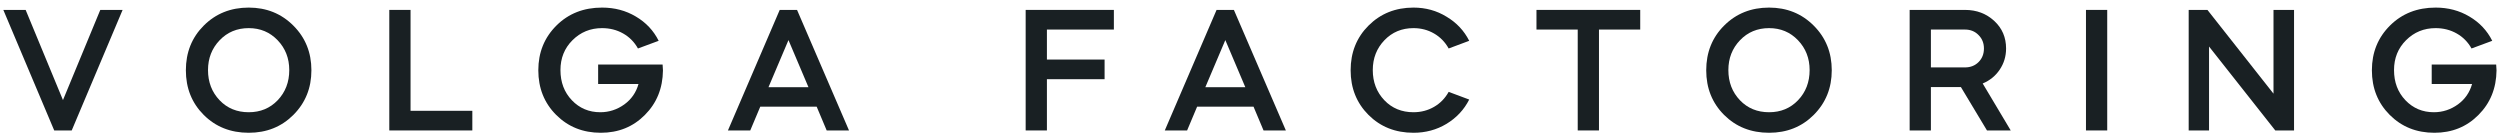 <?xml version="1.0" encoding="UTF-8"?> <svg xmlns="http://www.w3.org/2000/svg" width="224" height="12" viewBox="0 0 224 12" fill="none"> <path d="M6.426 11.688H4.858L0.298 0.888H2.298L5.642 8.968L8.986 0.888H10.986L6.426 11.688Z" fill="#192023"></path> <path d="M18.254 10.296C17.187 9.229 16.654 7.896 16.654 6.296C16.654 4.696 17.187 3.362 18.254 2.296C19.331 1.218 20.675 0.68 22.286 0.68C23.875 0.68 25.208 1.218 26.286 2.296C27.363 3.373 27.902 4.706 27.902 6.296C27.902 7.885 27.363 9.218 26.286 10.296C25.219 11.362 23.886 11.896 22.286 11.896C20.664 11.896 19.32 11.362 18.254 10.296ZM18.638 6.28C18.638 7.357 18.984 8.258 19.678 8.984C20.36 9.698 21.23 10.056 22.286 10.056C23.331 10.056 24.195 9.698 24.878 8.984C25.571 8.258 25.918 7.357 25.918 6.28C25.918 5.224 25.571 4.333 24.878 3.608C24.184 2.882 23.32 2.52 22.286 2.52C21.24 2.52 20.371 2.882 19.678 3.608C18.984 4.333 18.638 5.224 18.638 6.28Z" fill="#192023"></path> <path d="M34.881 0.888H36.785V9.928H42.321V11.688H34.881V0.888Z" fill="#192023"></path> <path d="M49.833 10.296C48.766 9.229 48.233 7.896 48.233 6.296C48.233 4.696 48.777 3.357 49.865 2.28C50.942 1.213 52.302 0.68 53.945 0.68C55.065 0.68 56.073 0.946 56.969 1.48C57.876 2.013 58.558 2.738 59.017 3.656L57.161 4.344C56.841 3.768 56.398 3.32 55.833 3C55.268 2.68 54.638 2.52 53.945 2.52C52.9 2.52 52.014 2.882 51.289 3.608C50.574 4.322 50.217 5.213 50.217 6.28C50.217 7.368 50.558 8.269 51.241 8.984C51.924 9.698 52.772 10.056 53.785 10.056C54.574 10.056 55.294 9.821 55.945 9.352C56.574 8.893 56.996 8.285 57.209 7.528H53.593V5.784H59.369C59.39 6.061 59.401 6.237 59.401 6.312C59.38 7.912 58.841 9.24 57.785 10.296C56.729 11.362 55.412 11.896 53.833 11.896C52.233 11.896 50.9 11.362 49.833 10.296Z" fill="#192023"></path> <path d="M67.223 11.688H65.223L69.863 0.888H71.415L76.071 11.688H74.071L73.175 9.56H68.119L67.223 11.688ZM72.439 7.816L70.647 3.592L68.855 7.816H72.439Z" fill="#192023"></path> <path d="M91.899 0.888H99.803V2.648H93.803V5.336H98.971V7.096H93.803V11.688H91.899V0.888Z" fill="#192023"></path> <path d="M106.365 11.688H104.365L109.005 0.888H110.557L115.213 11.688H113.213L112.317 9.56H107.261L106.365 11.688ZM111.581 7.816L109.789 3.592L107.997 7.816H111.581Z" fill="#192023"></path> <path d="M122.617 10.296C121.551 9.229 121.017 7.896 121.017 6.296C121.017 4.696 121.551 3.362 122.617 2.296C123.695 1.218 125.039 0.68 126.649 0.68C127.737 0.68 128.724 0.952 129.609 1.496C130.505 2.029 131.183 2.749 131.641 3.656L129.801 4.344C129.481 3.768 129.044 3.32 128.489 3C127.935 2.68 127.321 2.52 126.649 2.52C125.604 2.52 124.735 2.882 124.041 3.608C123.348 4.333 123.001 5.224 123.001 6.28C123.001 7.357 123.348 8.258 124.041 8.984C124.724 9.698 125.593 10.056 126.649 10.056C127.321 10.056 127.935 9.896 128.489 9.576C129.044 9.256 129.481 8.808 129.801 8.232L131.641 8.92C131.183 9.826 130.505 10.552 129.609 11.096C128.724 11.629 127.737 11.896 126.649 11.896C125.028 11.896 123.684 11.362 122.617 10.296Z" fill="#192023"></path> <path d="M141.364 2.648H137.668V0.888H146.964V2.648H143.268V11.688H141.364V2.648Z" fill="#192023"></path> <path d="M154.478 10.296C153.411 9.229 152.878 7.896 152.878 6.296C152.878 4.696 153.411 3.362 154.478 2.296C155.555 1.218 156.899 0.68 158.51 0.68C160.099 0.68 161.433 1.218 162.51 2.296C163.587 3.373 164.126 4.706 164.126 6.296C164.126 7.885 163.587 9.218 162.51 10.296C161.443 11.362 160.11 11.896 158.51 11.896C156.889 11.896 155.545 11.362 154.478 10.296ZM154.862 6.28C154.862 7.357 155.209 8.258 155.902 8.984C156.585 9.698 157.454 10.056 158.51 10.056C159.555 10.056 160.419 9.698 161.102 8.984C161.795 8.258 162.142 7.357 162.142 6.28C162.142 5.224 161.795 4.333 161.102 3.608C160.409 2.882 159.545 2.52 158.51 2.52C157.465 2.52 156.595 2.882 155.902 3.608C155.209 4.333 154.862 5.224 154.862 6.28Z" fill="#192023"></path> <path d="M171.105 0.888H176.065C177.1 0.888 177.975 1.218 178.689 1.88C179.393 2.53 179.745 3.352 179.745 4.344C179.745 5.048 179.553 5.682 179.169 6.248C178.796 6.802 178.289 7.213 177.649 7.48L180.161 11.688H178.033L175.697 7.8H173.009V11.688H171.105V0.888ZM176.065 2.648H173.009V6.04H176.065C176.556 6.04 176.961 5.88 177.281 5.56C177.601 5.24 177.761 4.834 177.761 4.344C177.761 3.864 177.601 3.464 177.281 3.144C176.961 2.813 176.556 2.648 176.065 2.648Z" fill="#192023"></path> <path d="M188.807 11.688H186.903V0.888H188.807V11.688Z" fill="#192023"></path> <path d="M197.93 11.688H196.106V0.888H197.786L203.706 8.392V0.888H205.546V11.688H203.866L197.93 4.168V11.688Z" fill="#192023"></path> <path d="M214.121 10.296C213.054 9.229 212.521 7.896 212.521 6.296C212.521 4.696 213.065 3.357 214.153 2.28C215.23 1.213 216.59 0.68 218.233 0.68C219.353 0.68 220.361 0.946 221.257 1.48C222.164 2.013 222.846 2.738 223.305 3.656L221.449 4.344C221.129 3.768 220.686 3.32 220.121 3C219.556 2.68 218.926 2.52 218.233 2.52C217.188 2.52 216.302 2.882 215.577 3.608C214.862 4.322 214.505 5.213 214.505 6.28C214.505 7.368 214.846 8.269 215.529 8.984C216.212 9.698 217.06 10.056 218.073 10.056C218.862 10.056 219.582 9.821 220.233 9.352C220.862 8.893 221.284 8.285 221.497 7.528H217.881V5.784H223.657C223.678 6.061 223.689 6.237 223.689 6.312C223.668 7.912 223.129 9.24 222.073 10.296C221.017 11.362 219.7 11.896 218.121 11.896C216.521 11.896 215.188 11.362 214.121 10.296Z" fill="#192023"></path> </svg> 